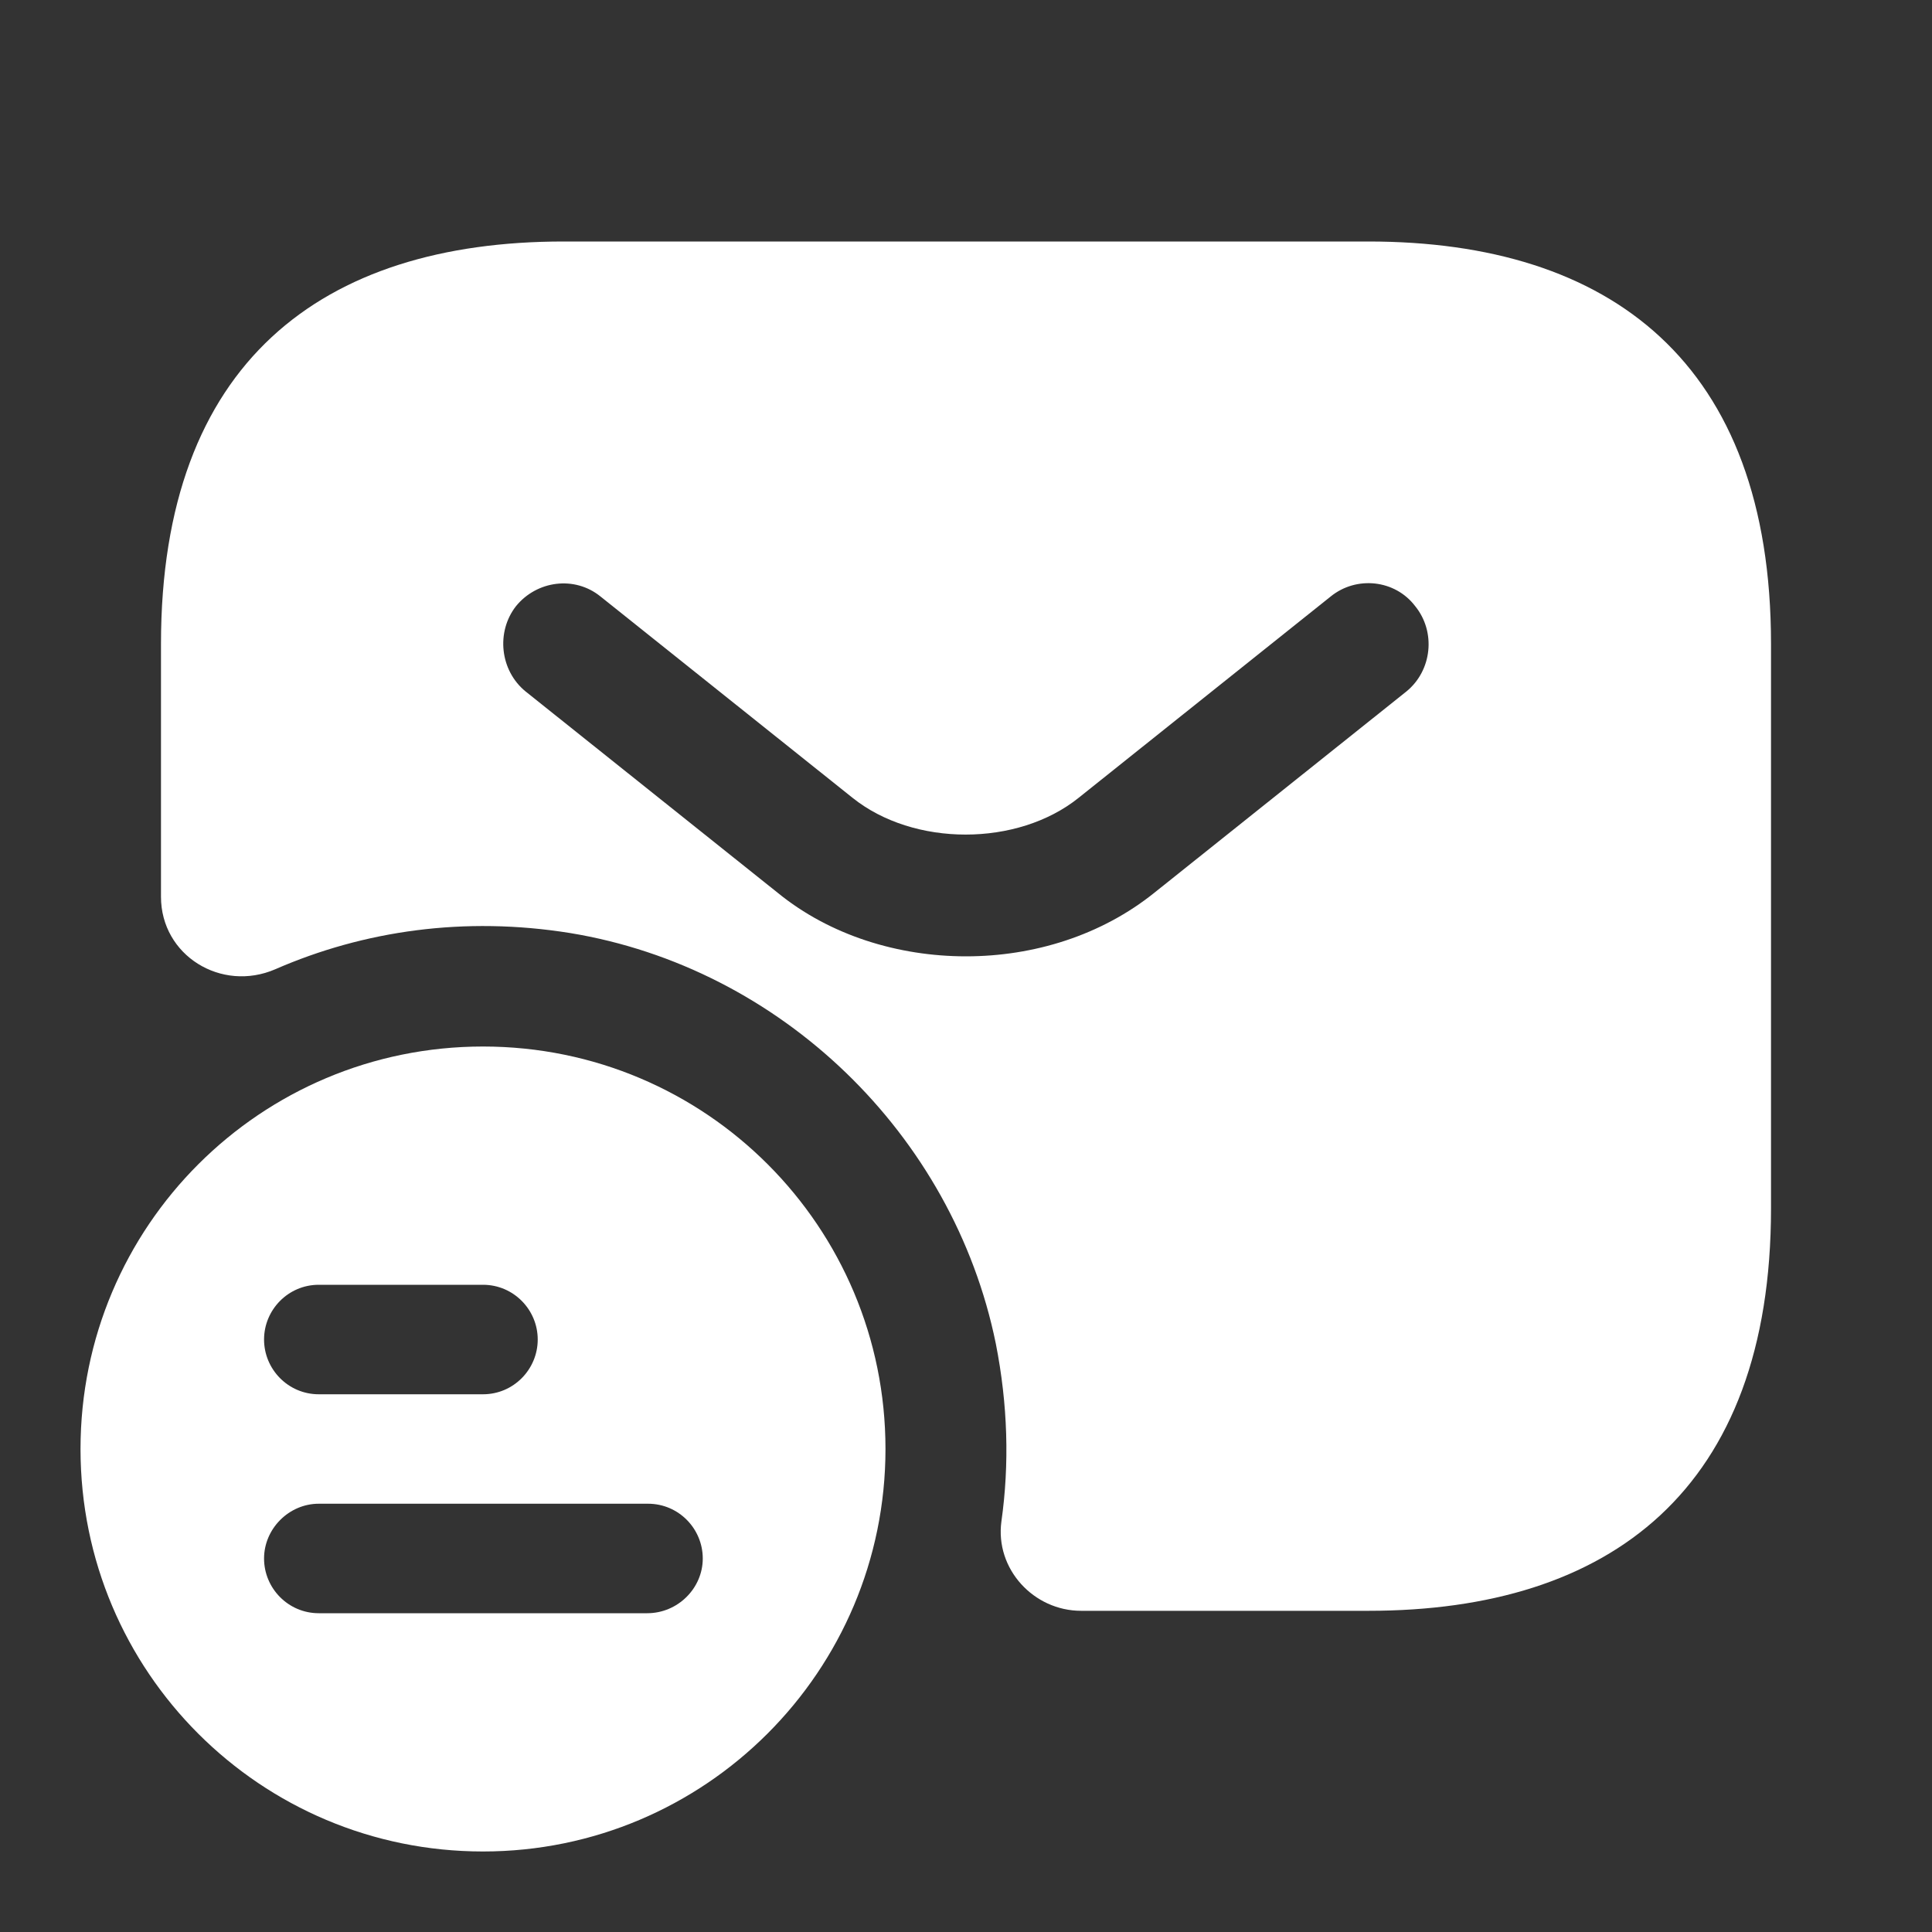 <svg width="40" height="40" viewBox="0 0 40 40" fill="none" xmlns="http://www.w3.org/2000/svg">
<rect x="0" y="0" width="40" height="40" fill="#333333" stroke="none"/>
<path d="M10 21.667C5.4 21.667 1.667 25.383 1.667 30C1.667 34.617 5.4 38.333 10 38.333C14.6 38.333 18.333 34.6 18.333 30C18.333 25.4 14.617 21.667 10 21.667ZM6.6 26.6H10C10.633 26.6 11.133 27.117 11.133 27.733C11.133 28.35 10.633 28.867 10 28.867H6.6C5.967 28.867 5.467 28.35 5.467 27.733C5.467 27.117 5.967 26.6 6.6 26.6ZM13.4 33.4H6.6C5.967 33.4 5.467 32.883 5.467 32.267C5.467 31.65 5.983 31.133 6.6 31.133H13.417C14.05 31.133 14.55 31.65 14.55 32.267C14.55 32.883 14.033 33.4 13.4 33.4Z" fill="white"/>
<path d="M28.333 5H11.667C6.667 5 3.333 7.5 3.333 13.333V18.567C3.333 19.783 4.583 20.55 5.7 20.067C7.533 19.267 9.617 18.967 11.8 19.317C16.167 20.033 19.733 23.483 20.617 27.817C20.867 29.083 20.9 30.317 20.733 31.5C20.6 32.483 21.4 33.35 22.383 33.35H28.333C33.333 33.35 36.667 30.85 36.667 25.017V13.333C36.667 7.5 33.333 5 28.333 5ZM29.117 14.317L23.9 18.483C22.8 19.367 21.4 19.8 20 19.8C18.6 19.8 17.183 19.367 16.1 18.483L10.883 14.317C10.35 13.883 10.267 13.083 10.683 12.55C11.117 12.017 11.9 11.917 12.433 12.35L17.65 16.517C18.917 17.533 21.067 17.533 22.333 16.517L27.55 12.35C28.083 11.917 28.883 12 29.3 12.55C29.733 13.083 29.65 13.883 29.117 14.317Z" fill="white"/>
</svg>
